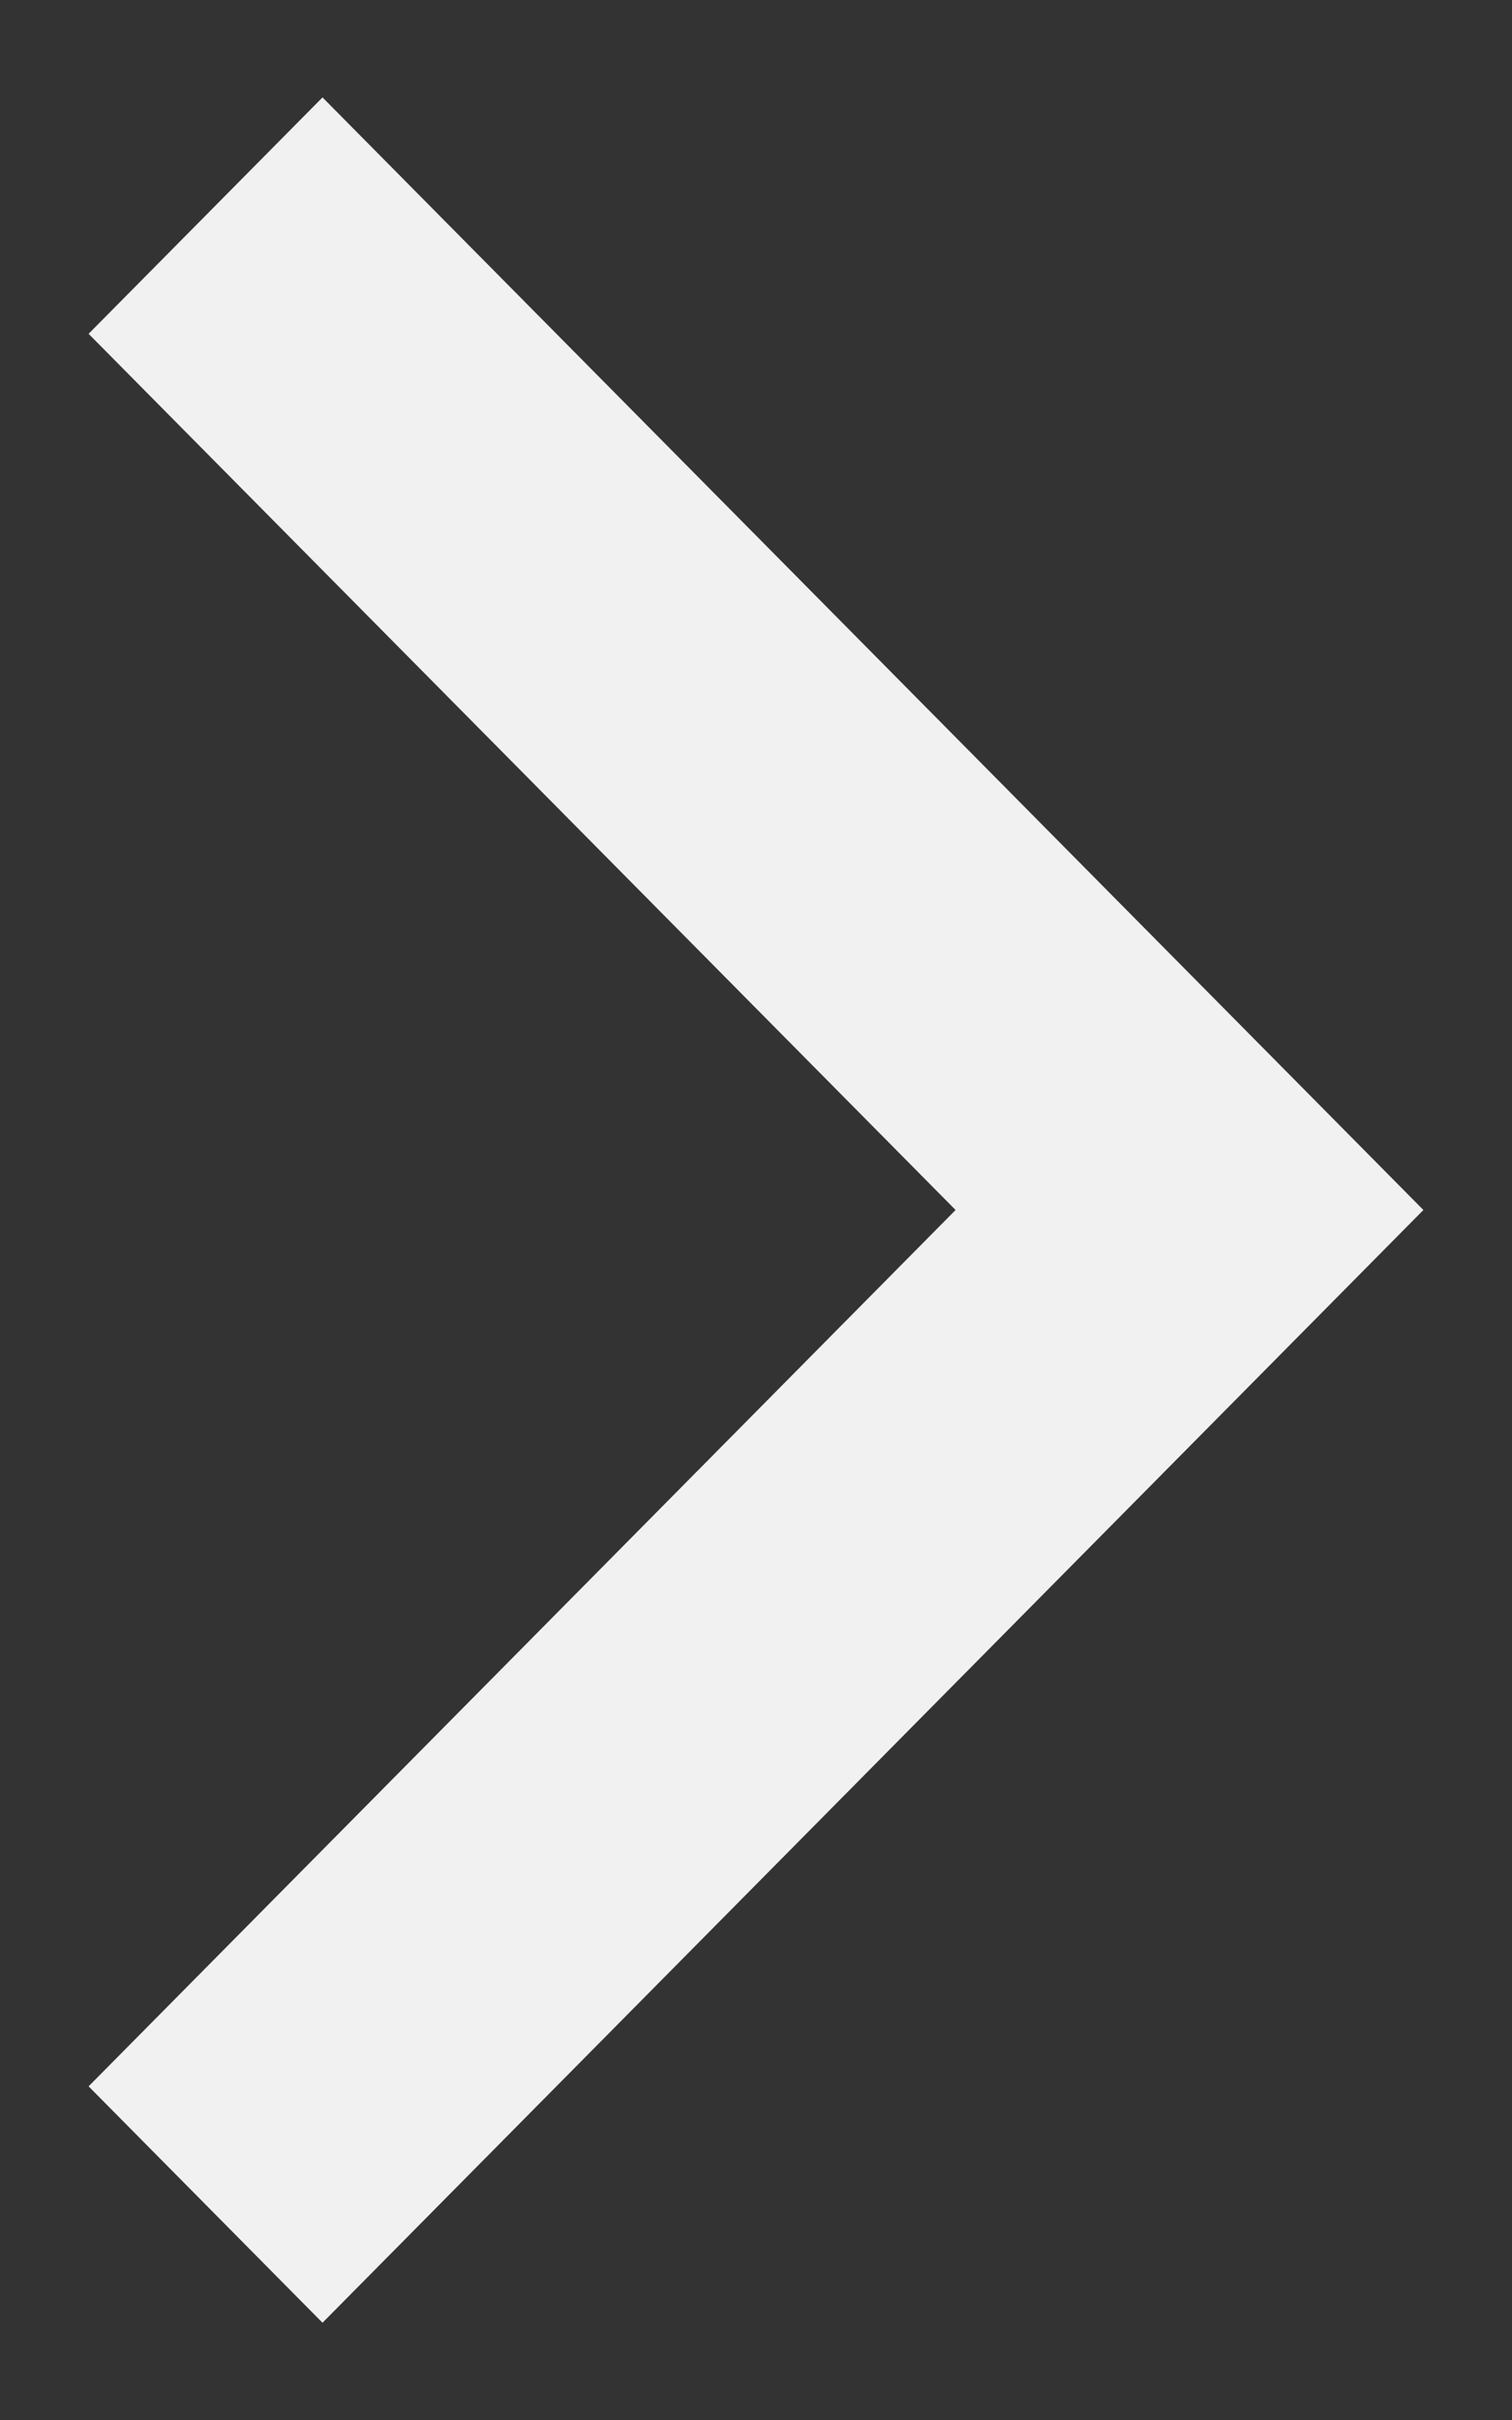 <svg width="10" height="16" viewBox="0 0 10 16" fill="none" xmlns="http://www.w3.org/2000/svg">
<rect x="0" y="0" width="10" height="16" fill="#333333" stroke="none"/>
<path d="M2.133 15.357L9.414 8L2.133 0.644L0.586 2.207L6.32 8L0.586 13.794L2.133 15.357Z" fill="#F1F1F1"/>
</svg>
